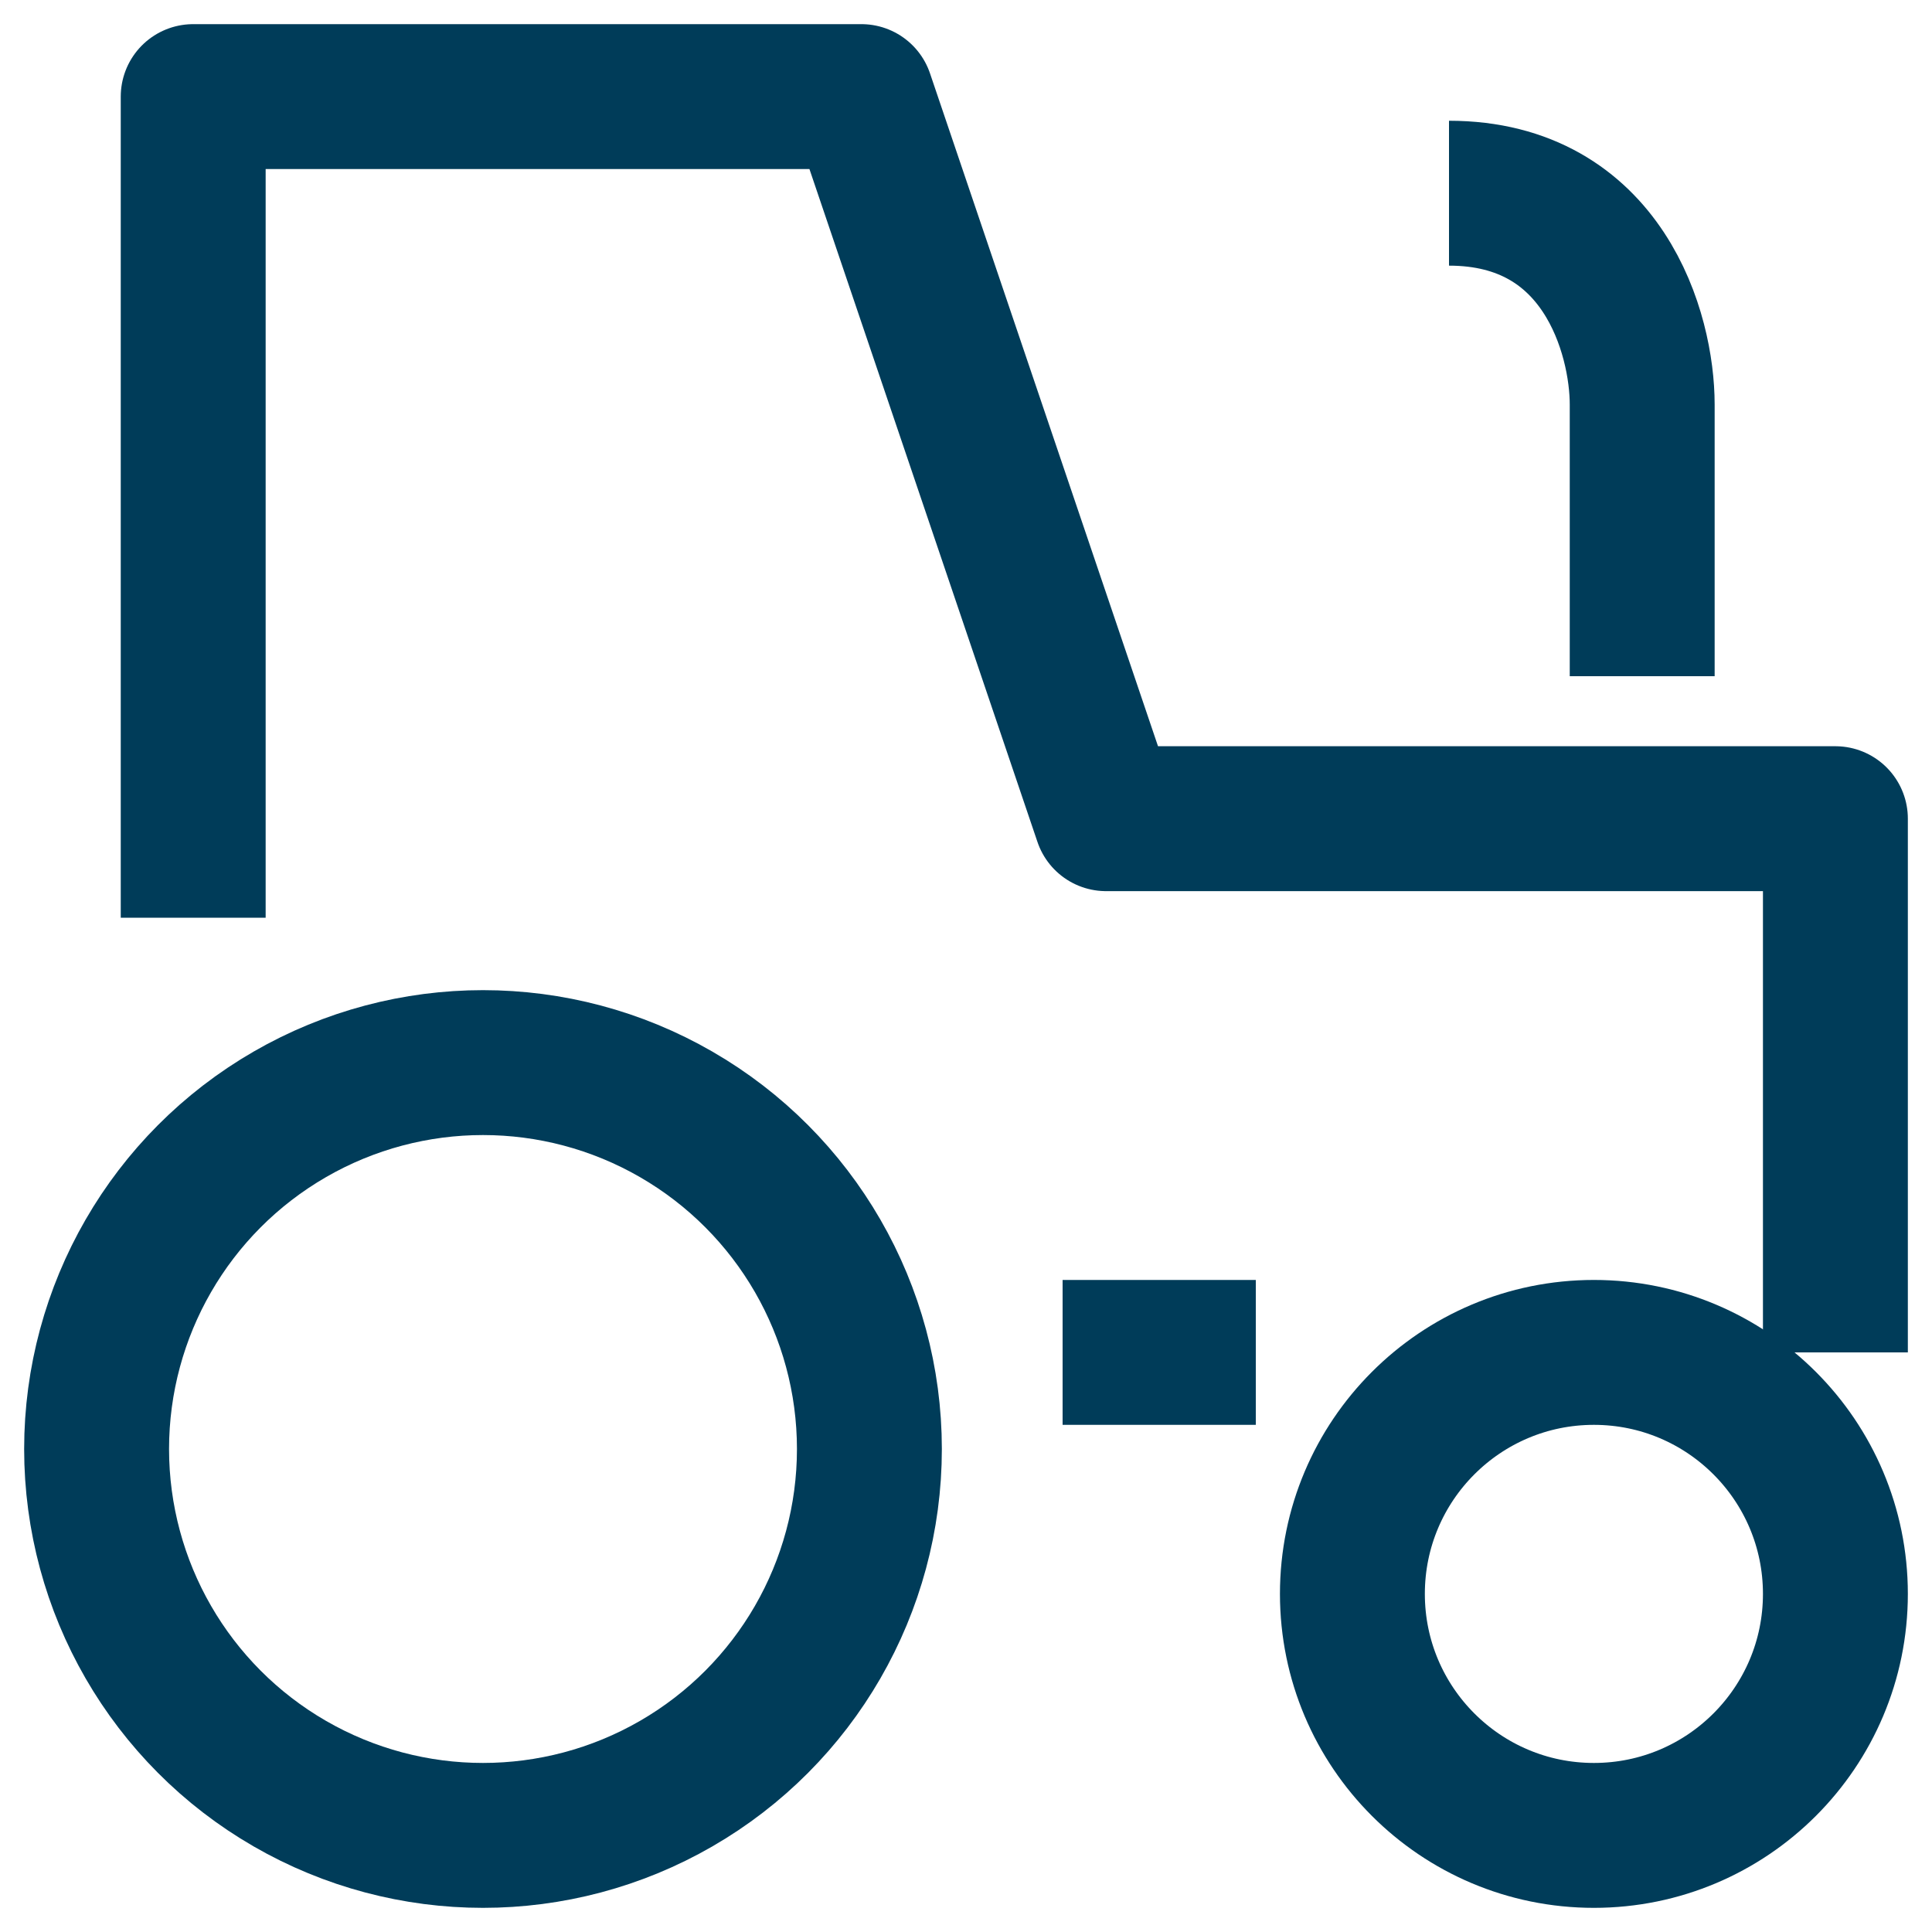 <svg width="20" height="20" viewBox="0 0 20 20" fill="none" xmlns="http://www.w3.org/2000/svg">
<path d="M13 14H11" stroke="#003C59" stroke-width="1.5" stroke-linejoin="round"/>
<path d="M17 7V4.188C17 3.458 16.6 2 15 2" stroke="#003C59" stroke-width="1.5" stroke-linejoin="round"/>
<path d="M2 9.5V1H8.917L11.45 8.475H19V14" stroke="#003C59" stroke-width="1.5" stroke-linejoin="round"/>
<circle cx="5" cy="15" r="4" stroke="#003C59" stroke-width="1.5" stroke-linejoin="round"/>
<circle cx="16.5" cy="16.5" r="2.5" stroke="#003C59" stroke-width="1.5" stroke-linejoin="round"/>
</svg>
